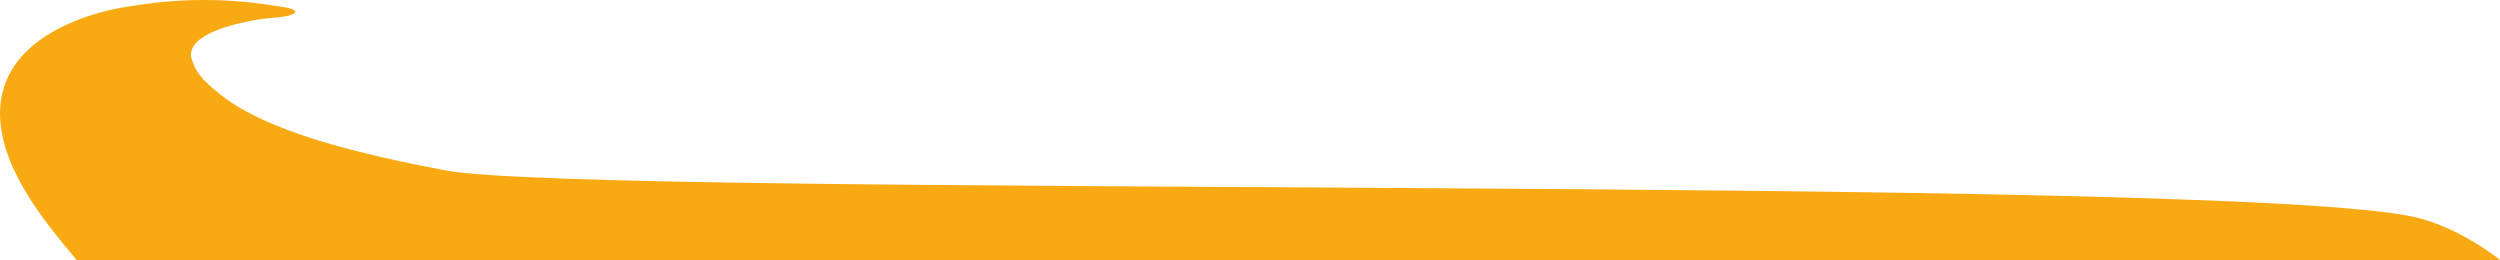 <svg width="4827" height="502" viewBox="0 0 4827 502" fill="none" xmlns="http://www.w3.org/2000/svg">
<path d="M265.014 502H148.077C104.64 450.231 59.267 395.786 27.483 328.991C15.727 304.284 6.06 275.56 1.908 246.4C-3.072 211.442 1.703 176.581 16.171 147.056C53.017 71.873 142.467 37.107 204.194 21.215C224.205 16.064 244.787 13.073 265.014 9.986C286.874 6.593 308.786 4.064 330.75 2.399C352.714 0.734 374.694 -0.064 396.69 0.004C418.686 0.074 440.663 1.01 462.622 2.812C484.579 4.615 506.482 7.282 528.331 10.813C536.776 12.196 562.203 14.493 568.383 20.166C569.394 21.093 569.364 21.165 570.04 22.246C569.424 24.935 569.233 24.852 567.461 26.038C555.659 33.934 522.59 34.221 508.576 36.192C479.921 40.225 381.909 56.928 370.043 97.26C368.412 102.8 368.274 108.621 370.049 114.118C378.851 141.398 391.928 155.767 425.709 182.698C517.075 255.538 697.401 298.171 859.931 328.991C1145.16 383.076 4299.12 335.938 4663.18 419.366C4750.37 439.347 4827 502 4827 502H265.014Z" fill="#F9A911"/>
</svg>
